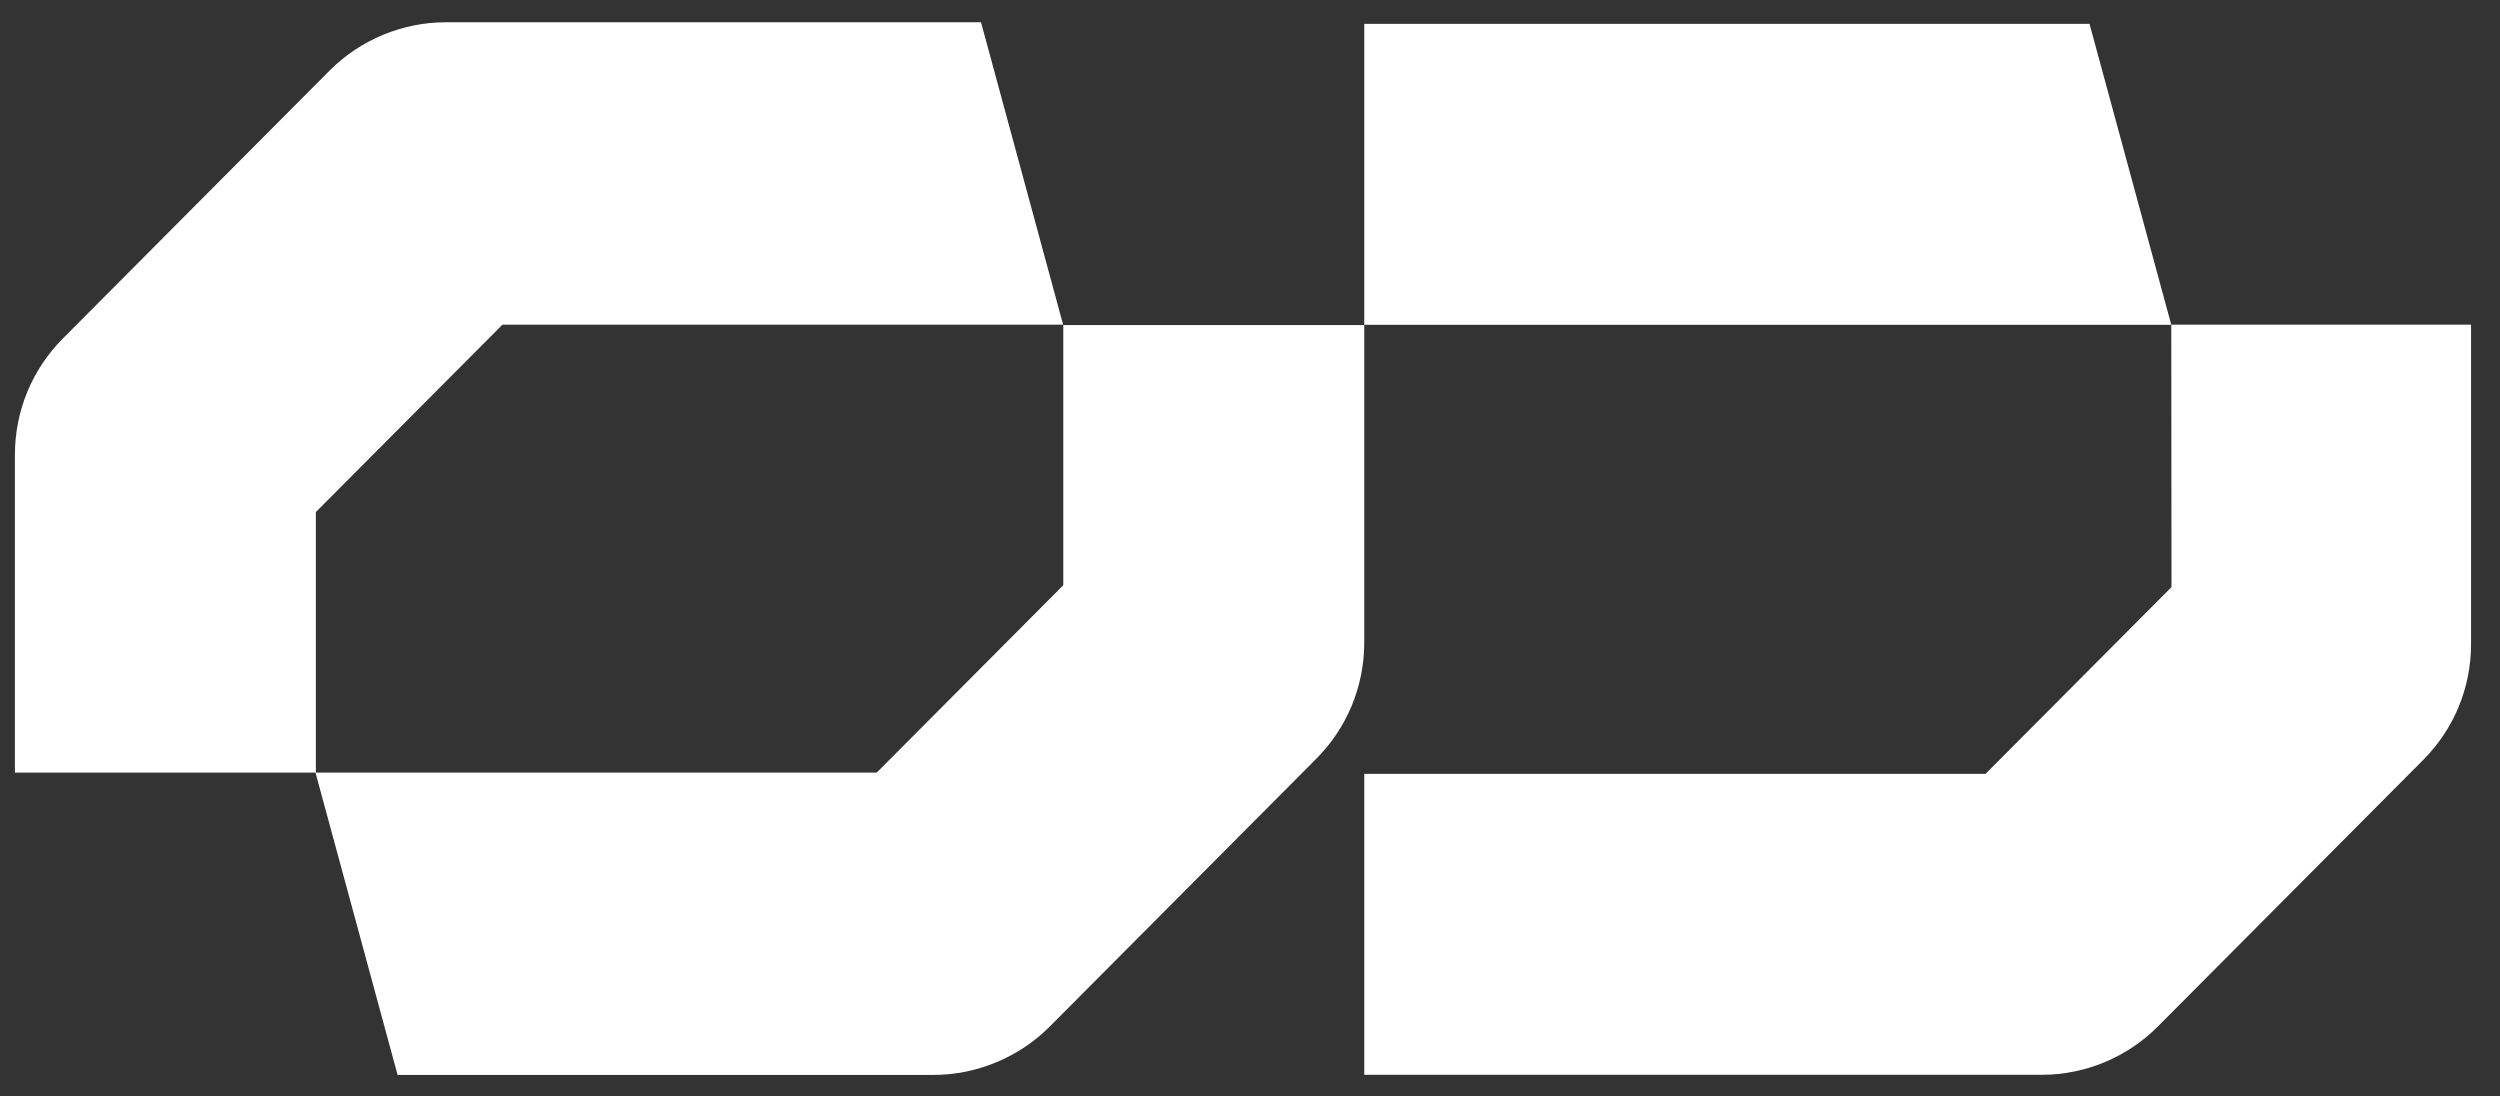 <svg width="57" height="25" viewBox="0 0 57 25" fill="none" xmlns="http://www.w3.org/2000/svg">
<rect x="0" y="0" width="57" height="25" fill="#333333" stroke="none"/>
<path d="M0.34 17.615V10.373C0.34 9.37 0.729 8.426 1.435 7.716L7.515 1.609C8.211 0.91 9.174 0.508 10.159 0.508H22.367L24.239 7.402H11.456L7.202 11.674V17.615H0.34Z" fill="white"/>
<path d="M9.065 24.508L7.193 17.615H19.989L24.243 13.343V7.411H31.105V14.644C31.105 15.648 30.716 16.591 30.01 17.301L23.931 23.408C23.234 24.107 22.27 24.508 21.286 24.508H9.065Z" fill="white"/>
<path d="M31.105 7.405V0.544H47.641L49.505 7.405H31.105Z" fill="white"/>
<path d="M31.105 24.505V17.644H45.27L49.51 13.386L49.505 7.402H56.34V14.681C56.34 15.68 55.953 16.619 55.249 17.326L49.193 23.41C48.5 24.106 47.54 24.505 46.56 24.505H31.105Z" fill="white"/>
</svg>
